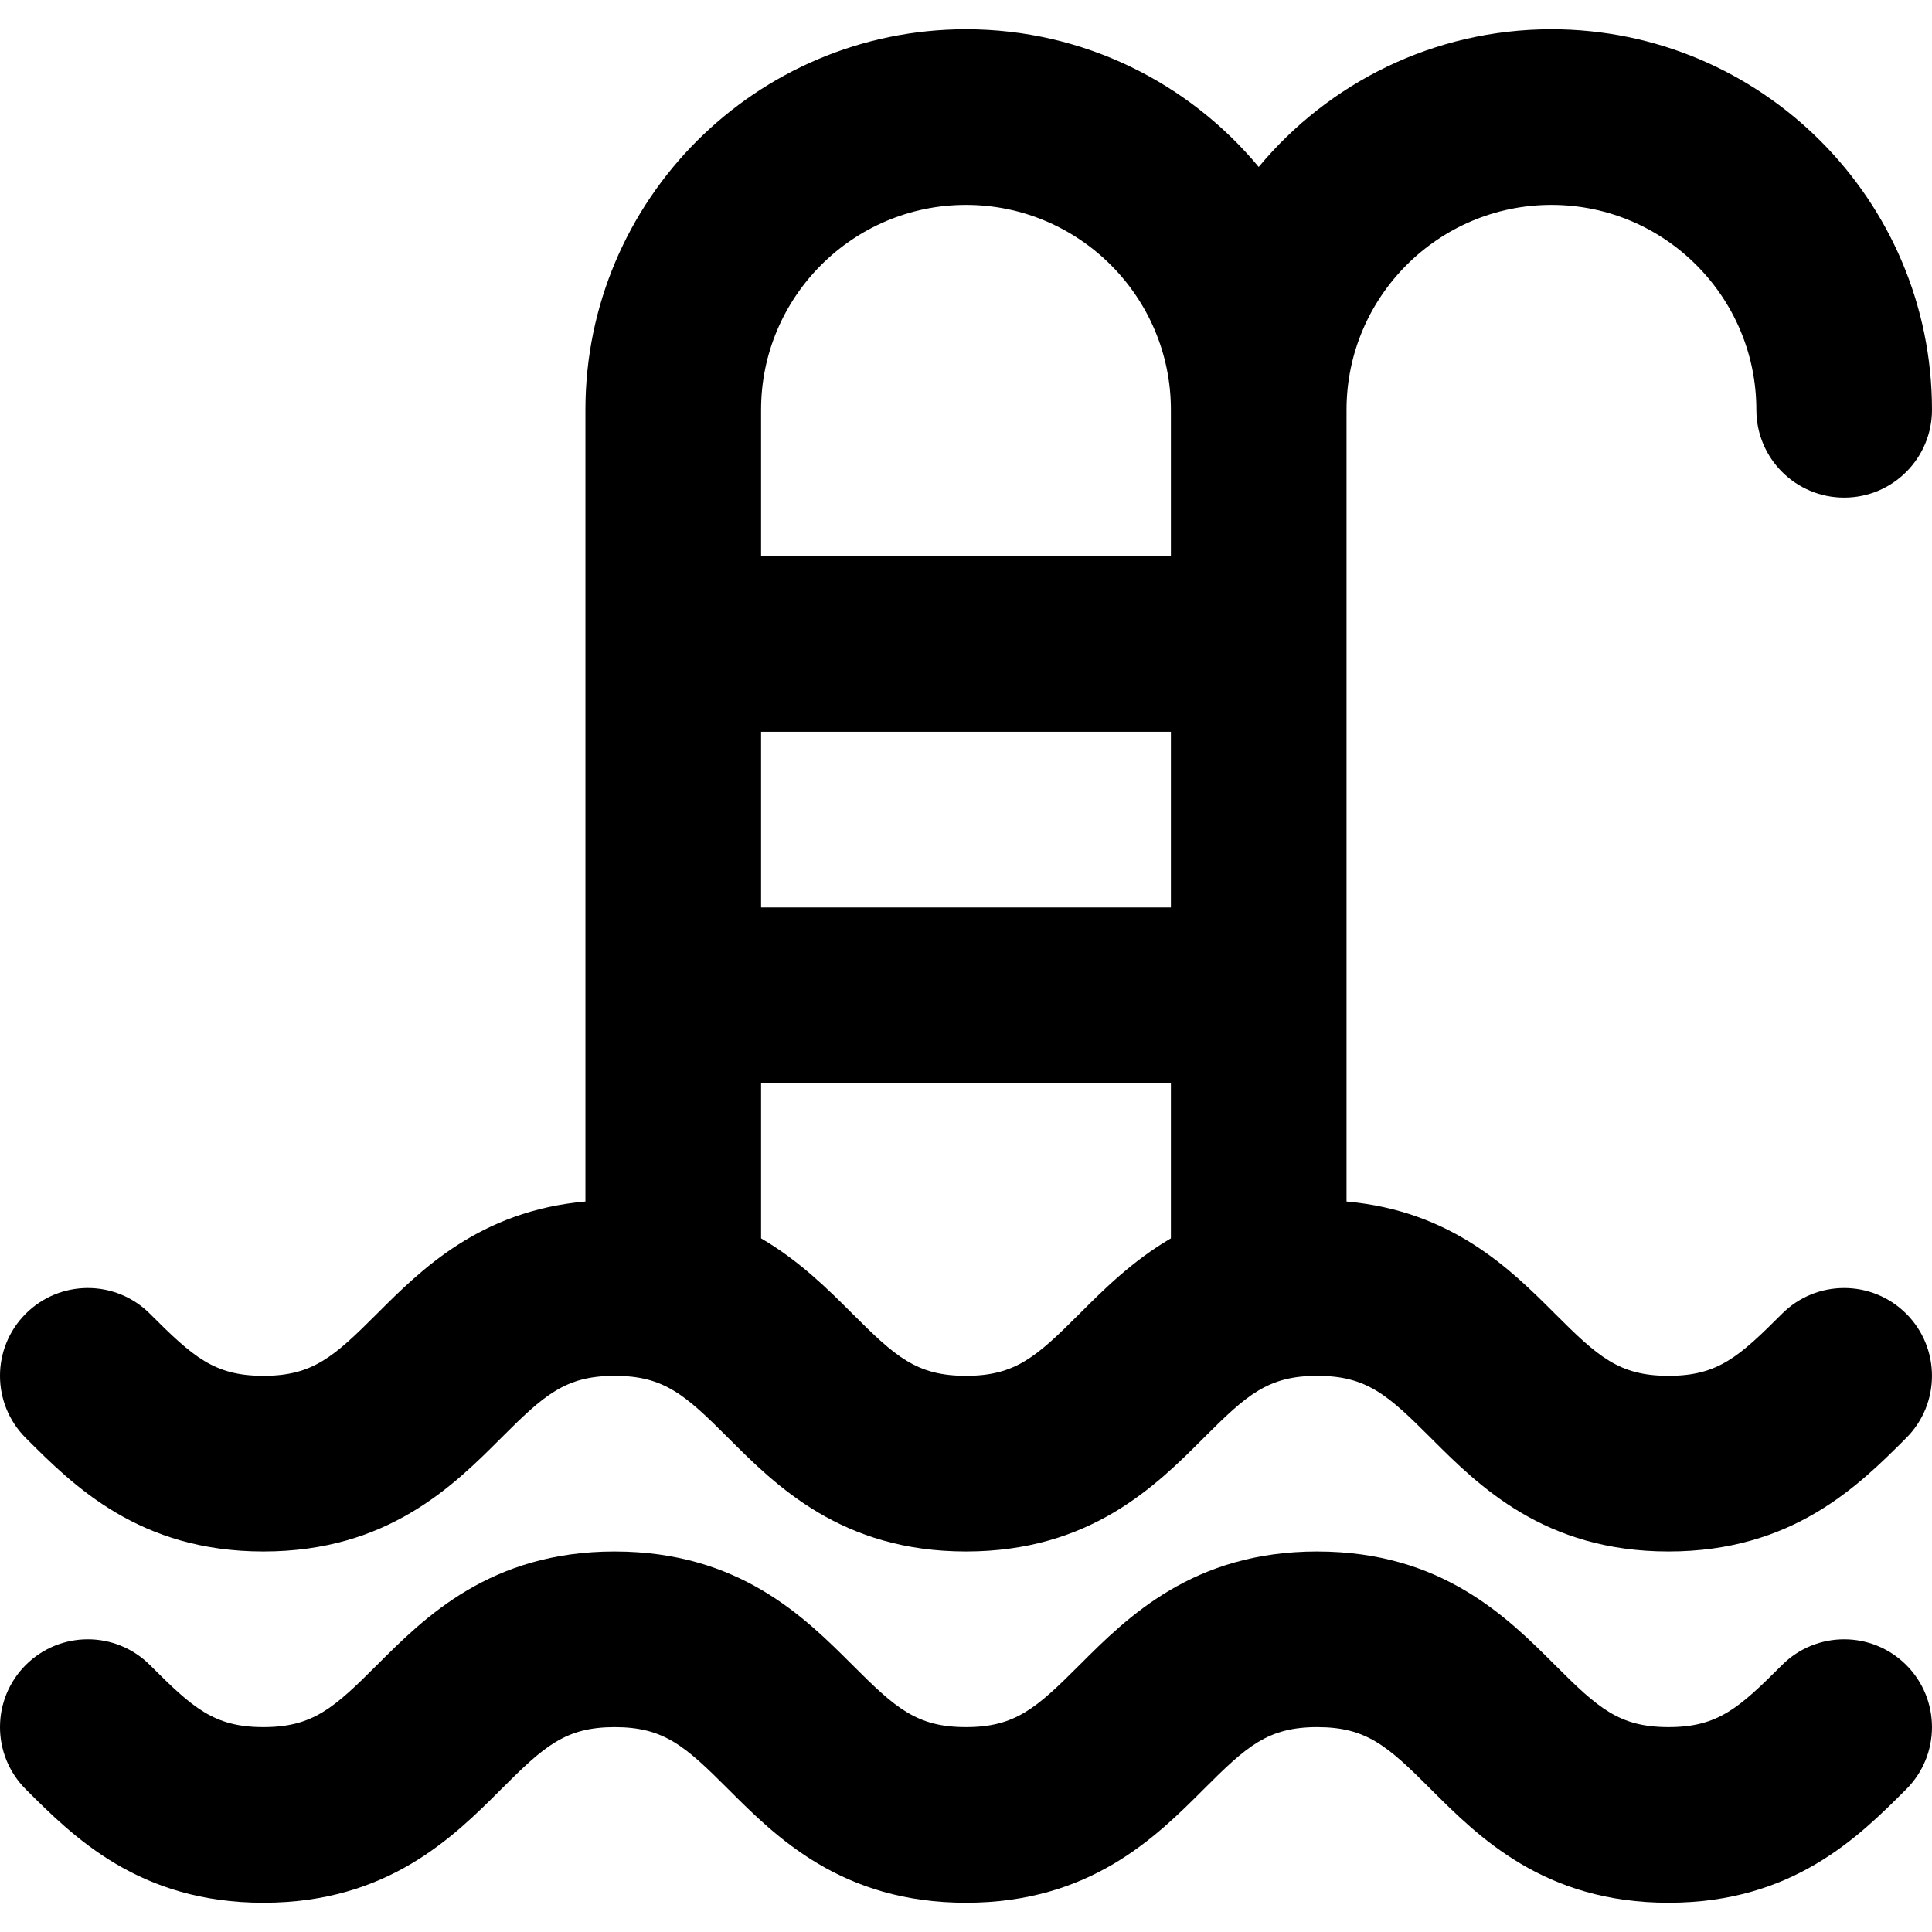 <?xml version="1.0" encoding="iso-8859-1"?>
<!-- Uploaded to: SVG Repo, www.svgrepo.com, Generator: SVG Repo Mixer Tools -->
<svg fill="#000000" height="800px" width="800px" version="1.1" id="Layer_1" xmlns="http://www.w3.org/2000/svg" xmlns:xlink="http://www.w3.org/1999/xlink" 
	 viewBox="0 0 329.994 329.994" xml:space="preserve">
<g id="XMLID_237_">
	<path id="XMLID_238_" d="M304.382,284.394c-7.35,7.352-10.954,10.603-19.385,10.603c-0.001,0-0.003,0-0.005,0
		c-8.43,0.001-12.037-3.25-19.392-10.605c-8.177-8.176-19.374-19.372-40.55-19.391c-0.02,0-0.037-0.003-0.057-0.003
		c-21.215,0.001-32.424,11.21-40.608,19.395c-7.353,7.353-10.959,10.604-19.388,10.604c-0.001,0-0.003,0-0.003,0
		c-8.43,0.001-12.037-3.25-19.391-10.604c-8.176-8.176-19.373-19.37-40.546-19.392c-0.02,0-0.039-0.003-0.059-0.003
		c-21.214,0.001-32.423,11.21-40.607,19.395c-7.354,7.353-10.96,10.604-19.391,10.604c-0.003,0-0.005,0-0.007,0
		c-8.426,0-12.033-3.251-19.387-10.604l-0.003-0.003c-5.858-5.857-15.354-5.854-21.212,0.003
		c-5.857,5.858-5.856,15.357,0.003,21.215c8.184,8.183,19.392,19.39,40.596,19.39c0.005,0,0.009,0,0.014,0
		c21.208,0,32.417-11.208,40.601-19.392c7.347-7.347,10.956-10.599,19.368-10.607c0.008,0,0.017,0.001,0.025,0.001
		c8.432,0,12.038,3.251,19.393,10.606c8.184,8.184,19.39,19.391,40.598,19.391c0.004,0,0.008,0,0.012,0
		c21.207,0,32.416-11.208,40.6-19.391c7.348-7.348,10.955-10.6,19.37-10.607c0.009,0,0.018,0.001,0.026,0.001
		c8.431,0,12.037,3.251,19.393,10.606c8.184,8.184,19.391,19.391,40.598,19.391c0.003-0.001,0.009,0,0.014,0
		c21.208-0.001,32.417-11.209,40.599-19.393c5.857-5.859,5.855-15.356-0.003-21.213
		C319.737,278.534,310.242,278.536,304.382,284.394z"/>
	<path id="XMLID_239_" d="M304.382,224.394c-7.35,7.352-10.954,10.603-19.385,10.603c-0.001,0-0.003,0-0.005,0
		c-8.43,0.001-12.037-3.251-19.392-10.605c-7.515-7.515-17.587-17.573-35.607-19.168V69.997c0-19.299,15.701-35,35-35
		c19.299,0,35,15.701,35,35c0,8.284,6.716,15,15,15c8.284,0,15-6.716,15-15c0-35.841-29.159-65-65-65
		c-20.085,0-38.067,9.16-50,23.518c-11.933-14.358-29.916-23.518-50-23.518c-35.841,0-65,29.159-65,65v135.226
		c-18.017,1.598-28.087,11.655-35.602,19.17c-7.354,7.353-10.96,10.605-19.391,10.605c-0.003,0-0.005,0-0.007,0
		c-8.426,0-12.033-3.251-19.387-10.605l-0.003-0.003c-5.858-5.857-15.354-5.854-21.212,0.003
		c-5.857,5.858-5.856,15.357,0.003,21.215c8.184,8.183,19.392,19.39,40.596,19.39c0.005,0,0.009,0,0.014,0
		c21.208,0,32.417-11.208,40.601-19.392c7.347-7.347,10.956-10.599,19.368-10.607c0.008,0,0.017,0.001,0.025,0.001
		c8.432,0,12.038,3.251,19.393,10.606c8.184,8.184,19.39,19.391,40.598,19.391c0.004,0,0.008,0,0.012,0
		c21.207,0,32.416-11.208,40.6-19.391c7.348-7.348,10.955-10.6,19.37-10.607c0.009,0,0.018,0.001,0.026,0.001
		c8.431,0,12.037,3.251,19.393,10.606c8.184,8.184,19.391,19.391,40.598,19.391c0.003-0.001,0.009,0,0.014,0
		c21.208-0.001,32.417-11.209,40.599-19.393c5.857-5.859,5.855-15.356-0.003-21.213
		C319.737,218.535,310.242,218.536,304.382,224.394z M129.994,124.997h70v30h-70V124.997z M164.994,34.997c19.299,0,35,15.701,35,35
		v25h-70v-25C129.994,50.698,145.695,34.997,164.994,34.997z M164.998,234.997c-0.001,0-0.003,0-0.003,0
		c-8.43,0.001-12.037-3.251-19.391-10.605c-4.132-4.132-9.038-9.033-15.61-12.875v-26.52h70v26.52
		c-6.571,3.842-11.477,8.743-15.608,12.875C177.034,231.746,173.427,234.997,164.998,234.997z"/>
</g>
</svg>